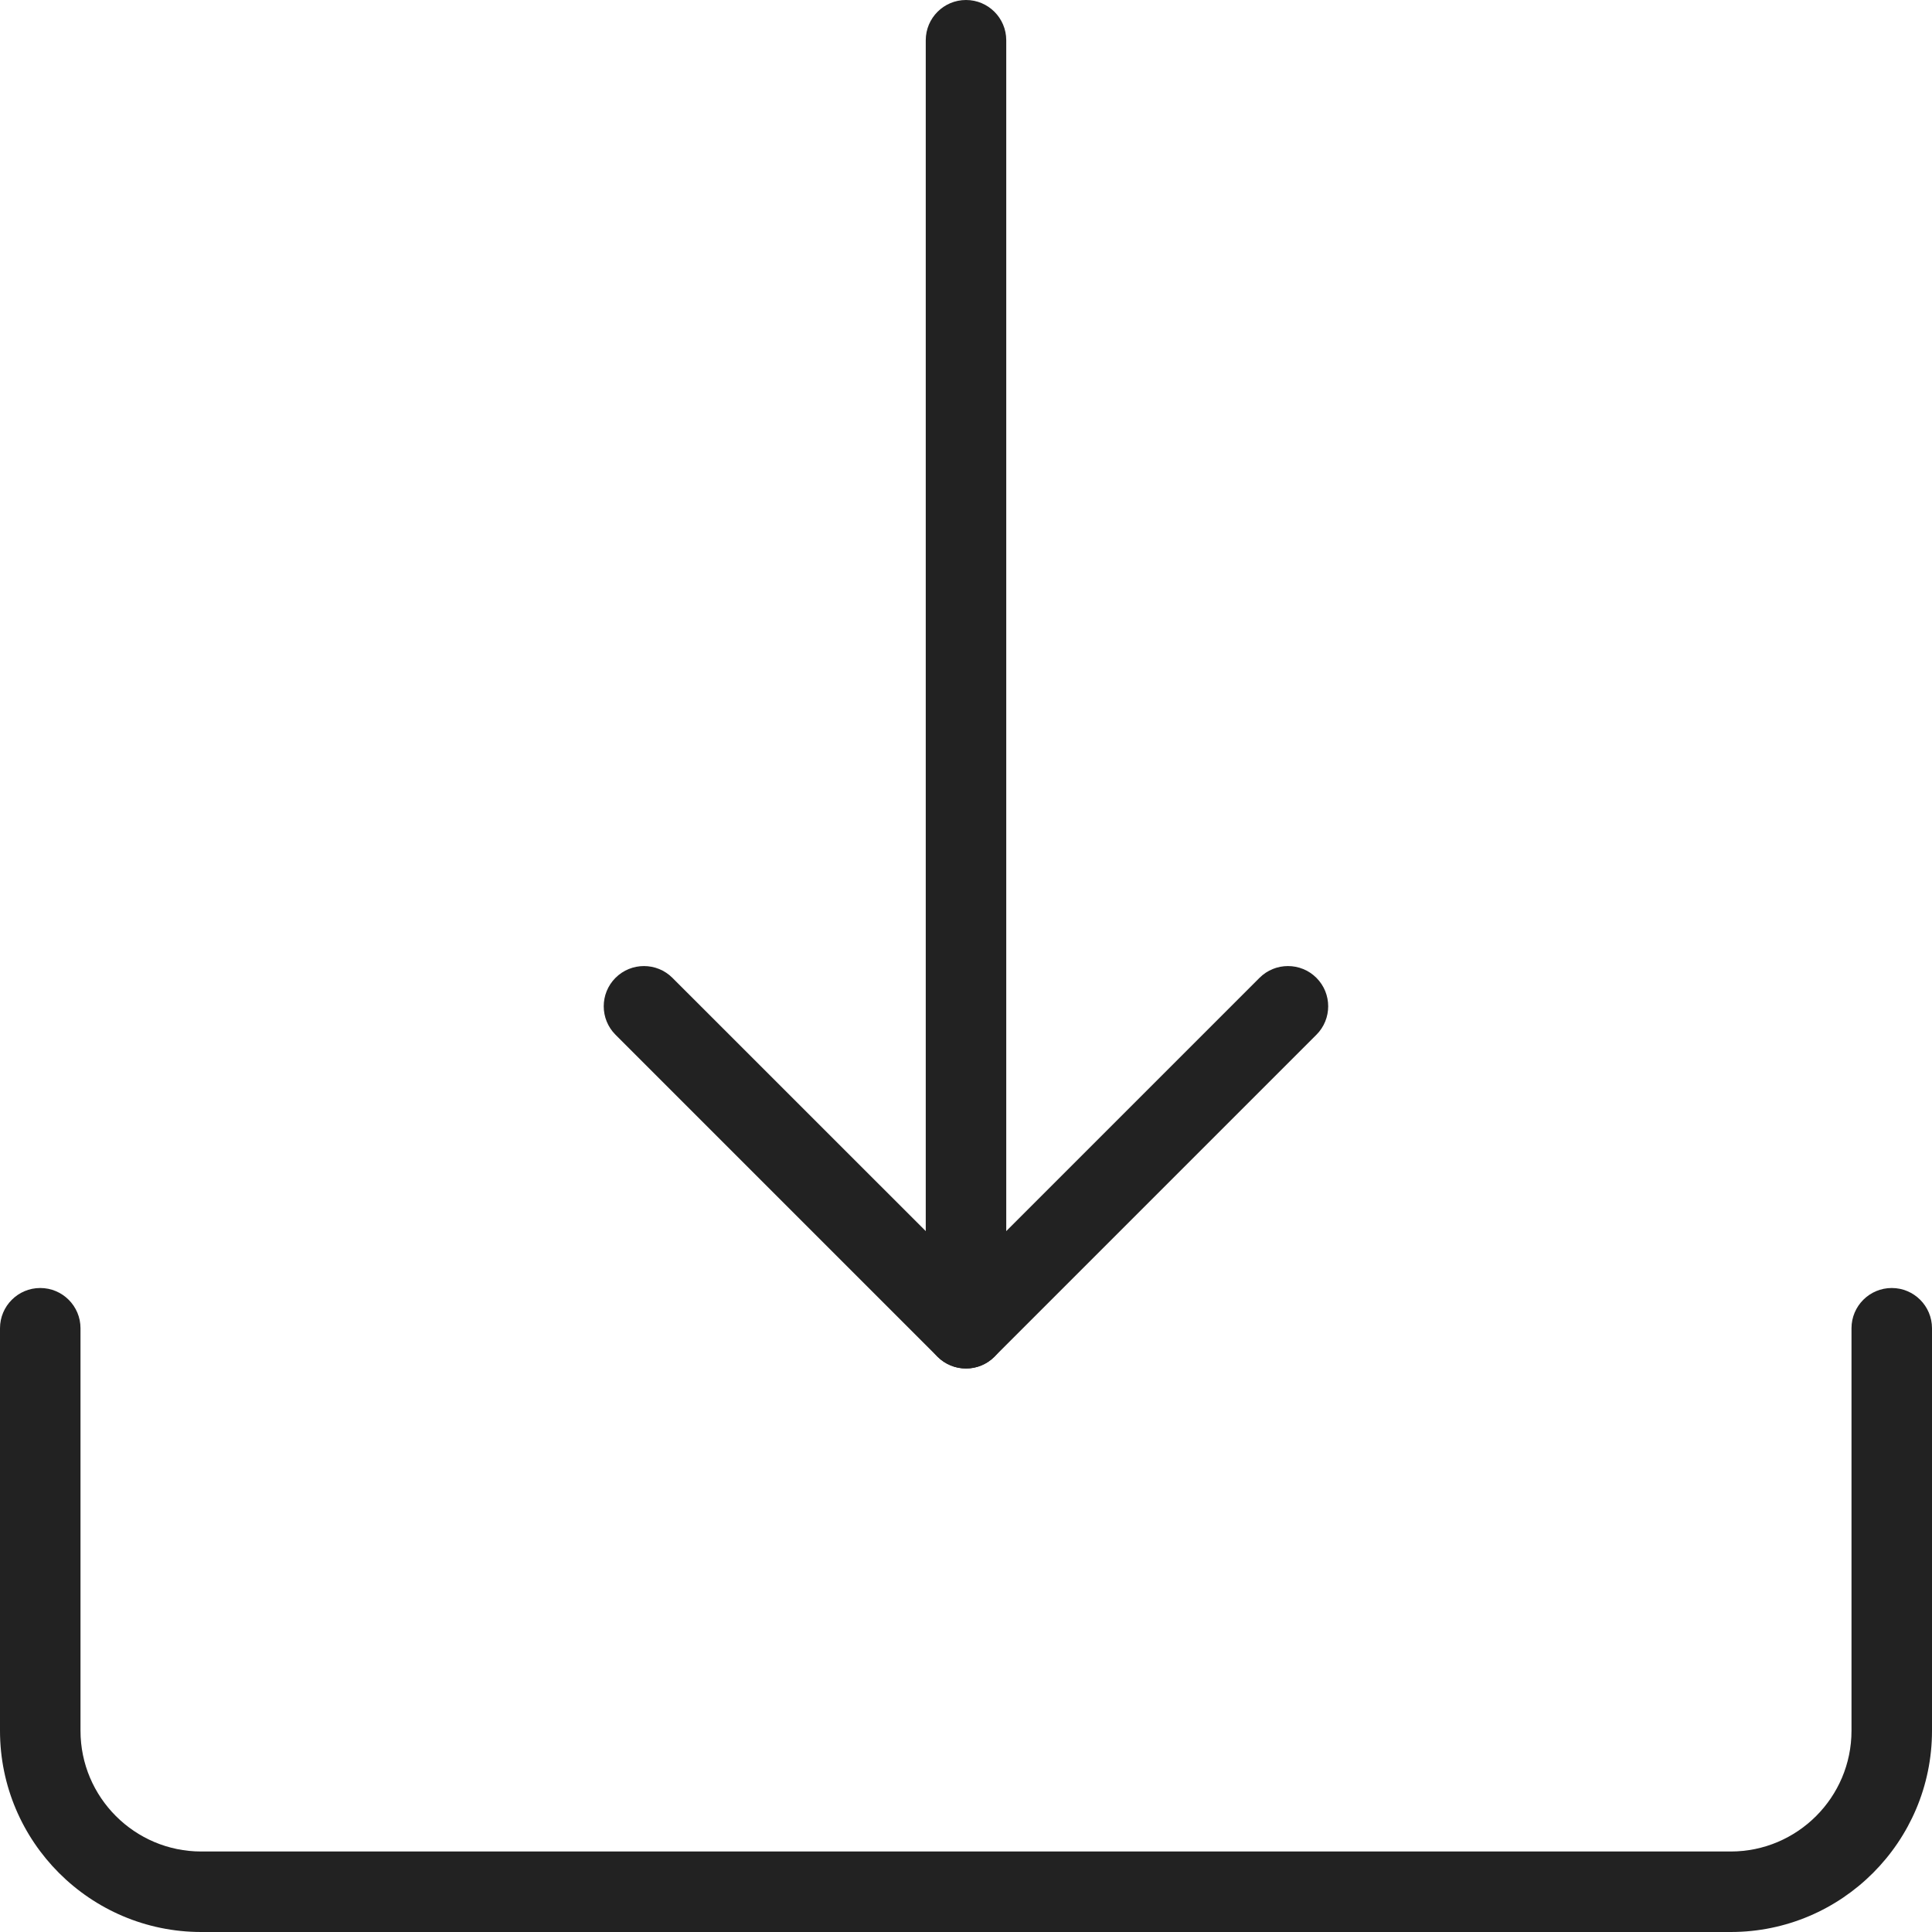 <svg width="24" height="24" viewBox="0 0 24 24" fill="none" xmlns="http://www.w3.org/2000/svg">
<g clip-path="url(#clip0)">
<path d="M12 17C11.724 17 11.5 16.776 11.5 16.5V0.5C11.5 0.224 11.724 0 12 0C12.276 0 12.5 0.224 12.5 0.5V16.5C12.5 16.776 12.276 17 12 17Z" fill="#222222"/>
<path d="M12 17C11.872 17 11.744 16.951 11.646 16.854L7.646 12.854C7.451 12.659 7.451 12.342 7.646 12.147C7.841 11.952 8.158 11.952 8.353 12.147L12 15.793L15.646 12.147C15.841 11.952 16.158 11.952 16.353 12.147C16.548 12.342 16.548 12.659 16.353 12.854L12.353 16.854C12.256 16.951 12.128 17 12 17Z" fill="#222222"/>
<path d="M21.5 24H2.5C1.121 24 0 22.878 0 21.5V16.5C0 16.224 0.224 16 0.5 16C0.776 16 1 16.224 1 16.5V21.5C1 22.327 1.673 23 2.5 23H21.5C22.327 23 23 22.327 23 21.5V16.5C23 16.224 23.224 16 23.5 16C23.776 16 24 16.224 24 16.5V21.5C24 22.878 22.879 24 21.5 24Z" fill="#222222"/>
</g>
<defs>
<clipPath id="clip0">
<rect width="24" height="24" fill="white"/>
</clipPath>
</defs>
</svg>
